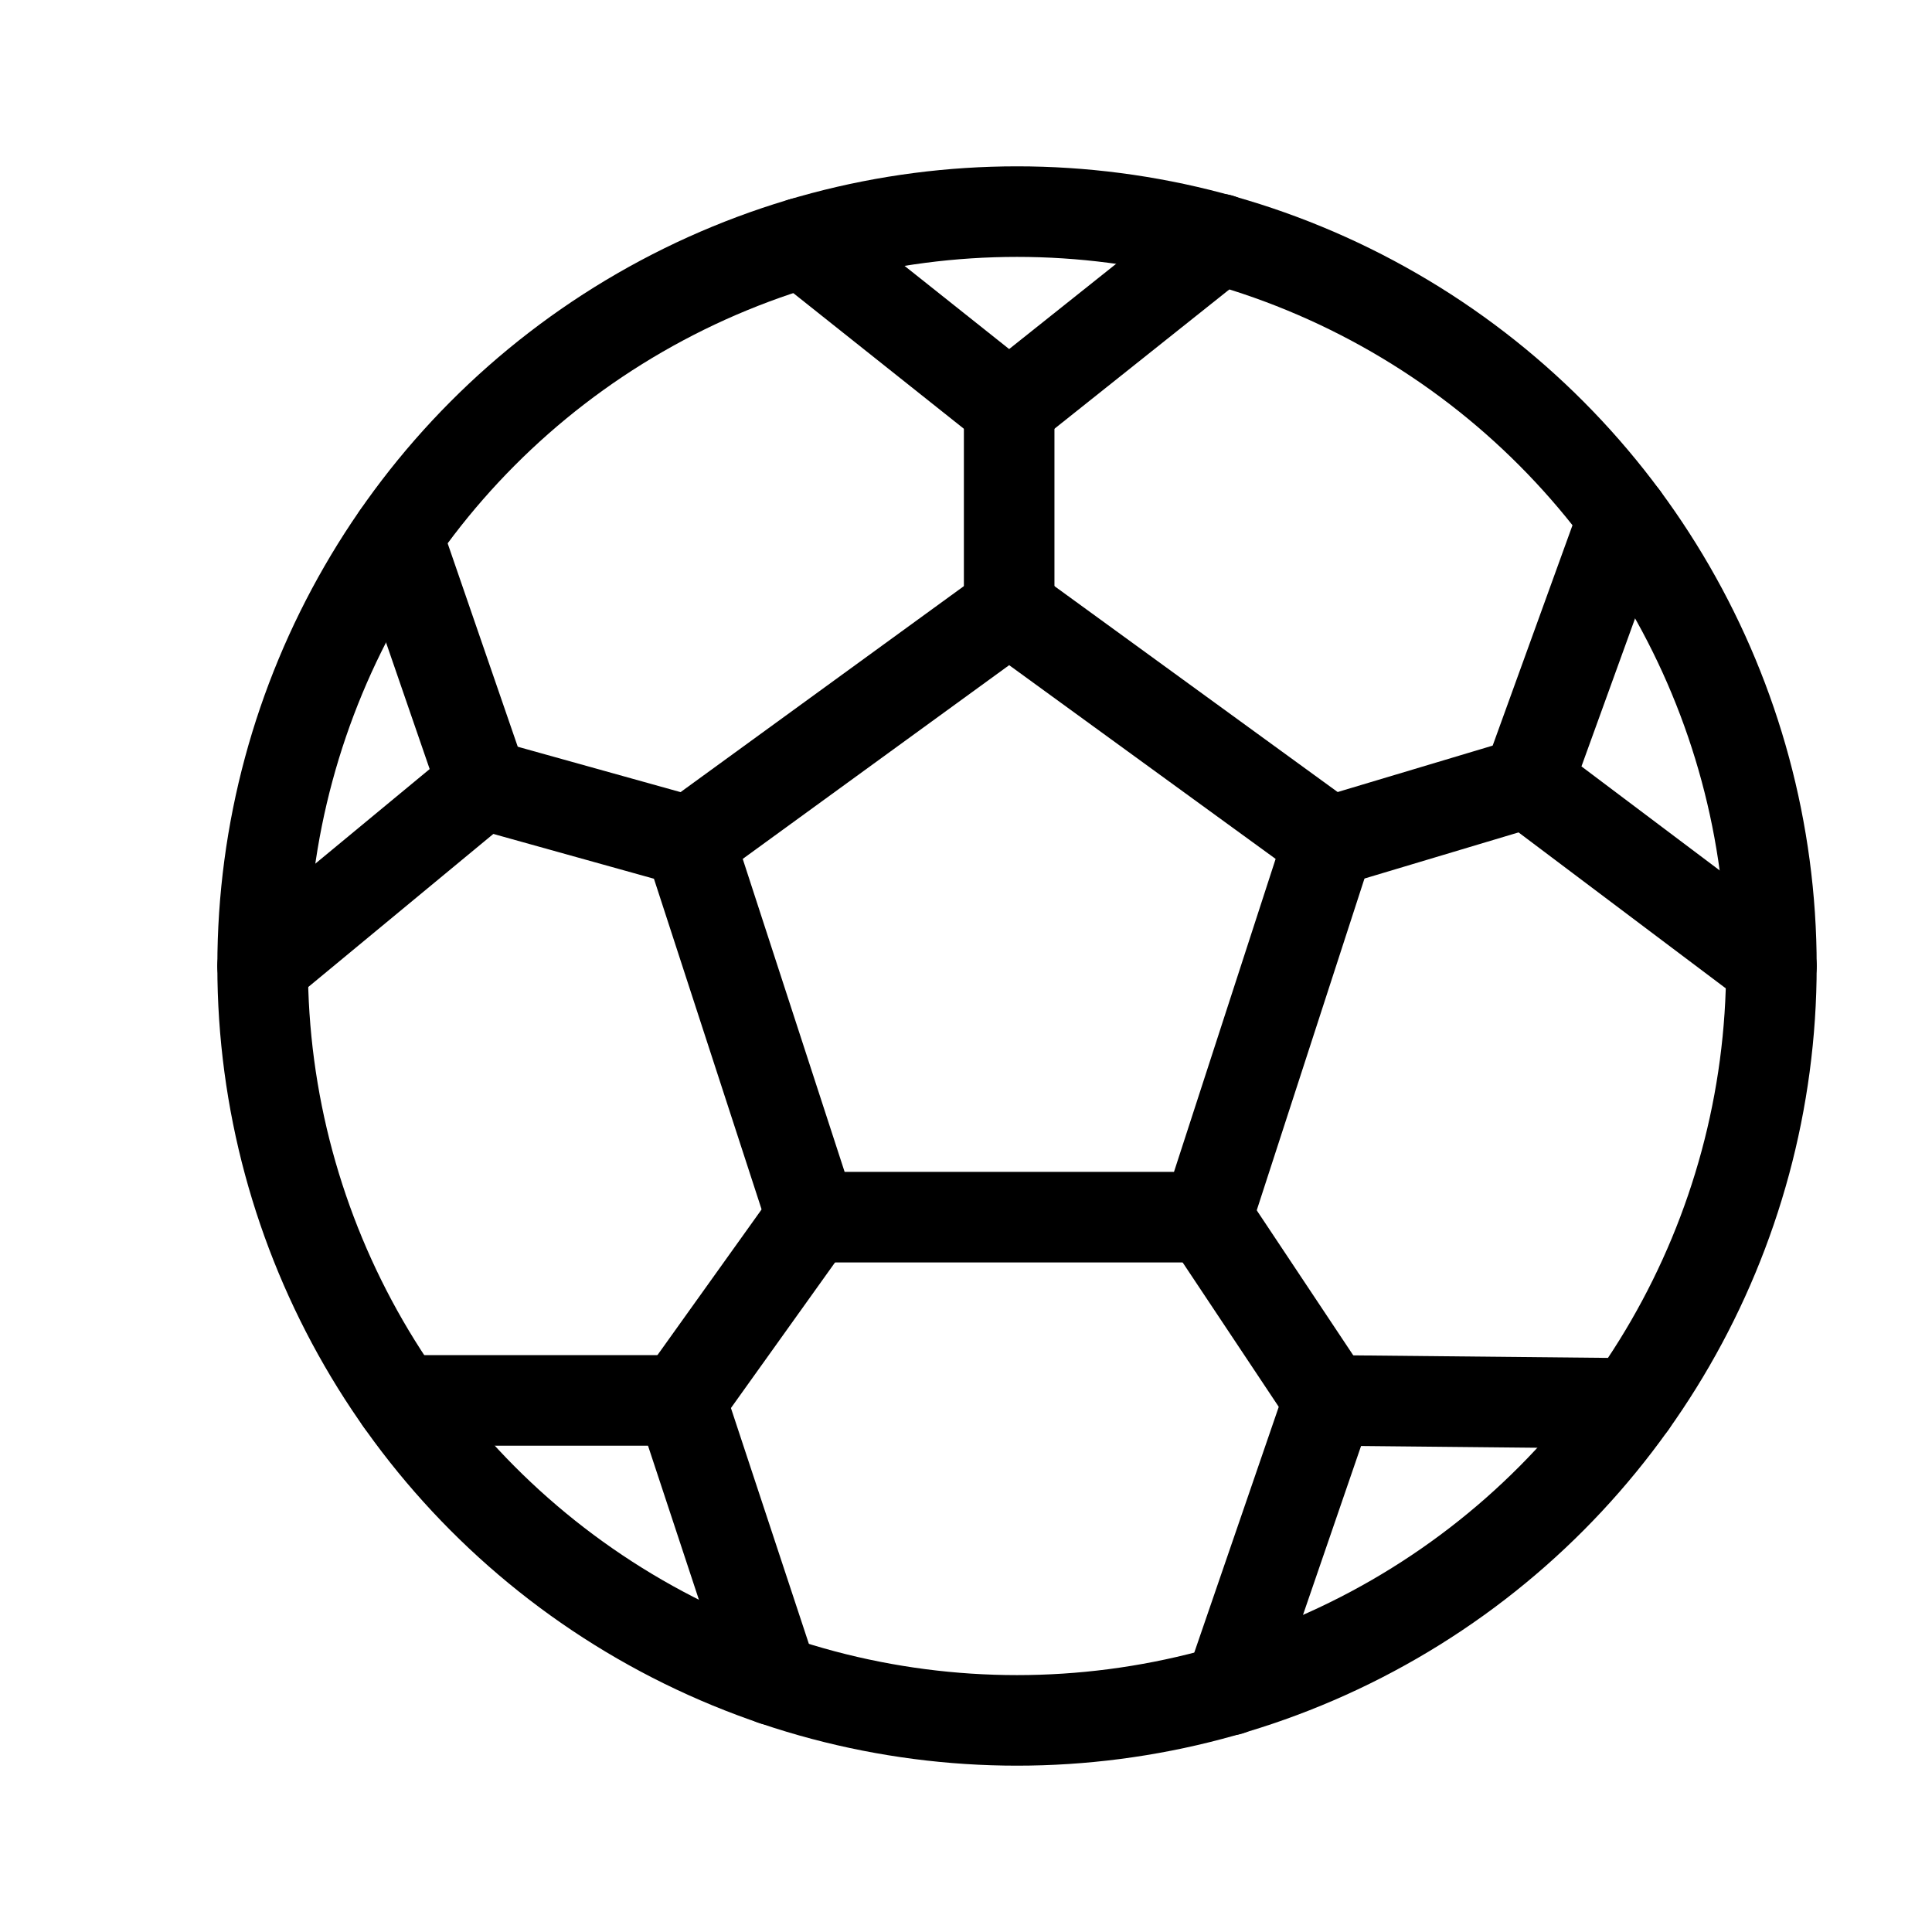 <!DOCTYPE svg PUBLIC "-//W3C//DTD SVG 1.1//EN" "http://www.w3.org/Graphics/SVG/1.1/DTD/svg11.dtd">
<!-- Uploaded to: SVG Repo, www.svgrepo.com, Transformed by: SVG Repo Mixer Tools -->
<svg width="64px" height="64px" viewBox="0 0 64 64" xmlns="http://www.w3.org/2000/svg" stroke-width="3" stroke="#000000" fill="none">
<g id="SVGRepo_bgCarrier" stroke-width="0"/>
<g id="SVGRepo_tracerCarrier" stroke-linecap="round" stroke-linejoin="round"/>
<g id="SVGRepo_iconCarrier">
<circle cx="33.69" cy="32" r="24.99" stroke-linecap="round"/>
<polygon points="33.43 20.18 22.84 27.88 26.89 40.32 39.98 40.32 44.02 27.88 33.43 20.18" stroke-linecap="round"/>
<polyline points="40.41 7.92 33.43 13.48 26.59 8.04" stroke-linecap="round"/>
<line x1="33.43" y1="20.18" x2="33.43" y2="13.48" stroke-linecap="round"/>
<polyline points="58.68 32 50.6 25.92 53.78 17.14" stroke-linecap="round"/>
<polyline points="40.72 55.99 44.02 46.39 54.05 46.49" stroke-linecap="round"/>
<polyline points="25.61 55.65 22.55 46.39 13.26 46.39" stroke-linecap="round"/>
<polyline points="8.7 32 15.99 25.97 13.16 17.76" stroke-linecap="round"/>
<line x1="22.84" y1="27.88" x2="15.99" y2="25.97" stroke-linecap="round"/>
<line x1="26.89" y1="40.32" x2="22.55" y2="46.39" stroke-linecap="round"/>
<line x1="39.98" y1="40.32" x2="44.02" y2="46.39" stroke-linecap="round"/>
<line x1="44.02" y1="27.89" x2="50.6" y2="25.92" stroke-linecap="round"/>
</g>
</svg>